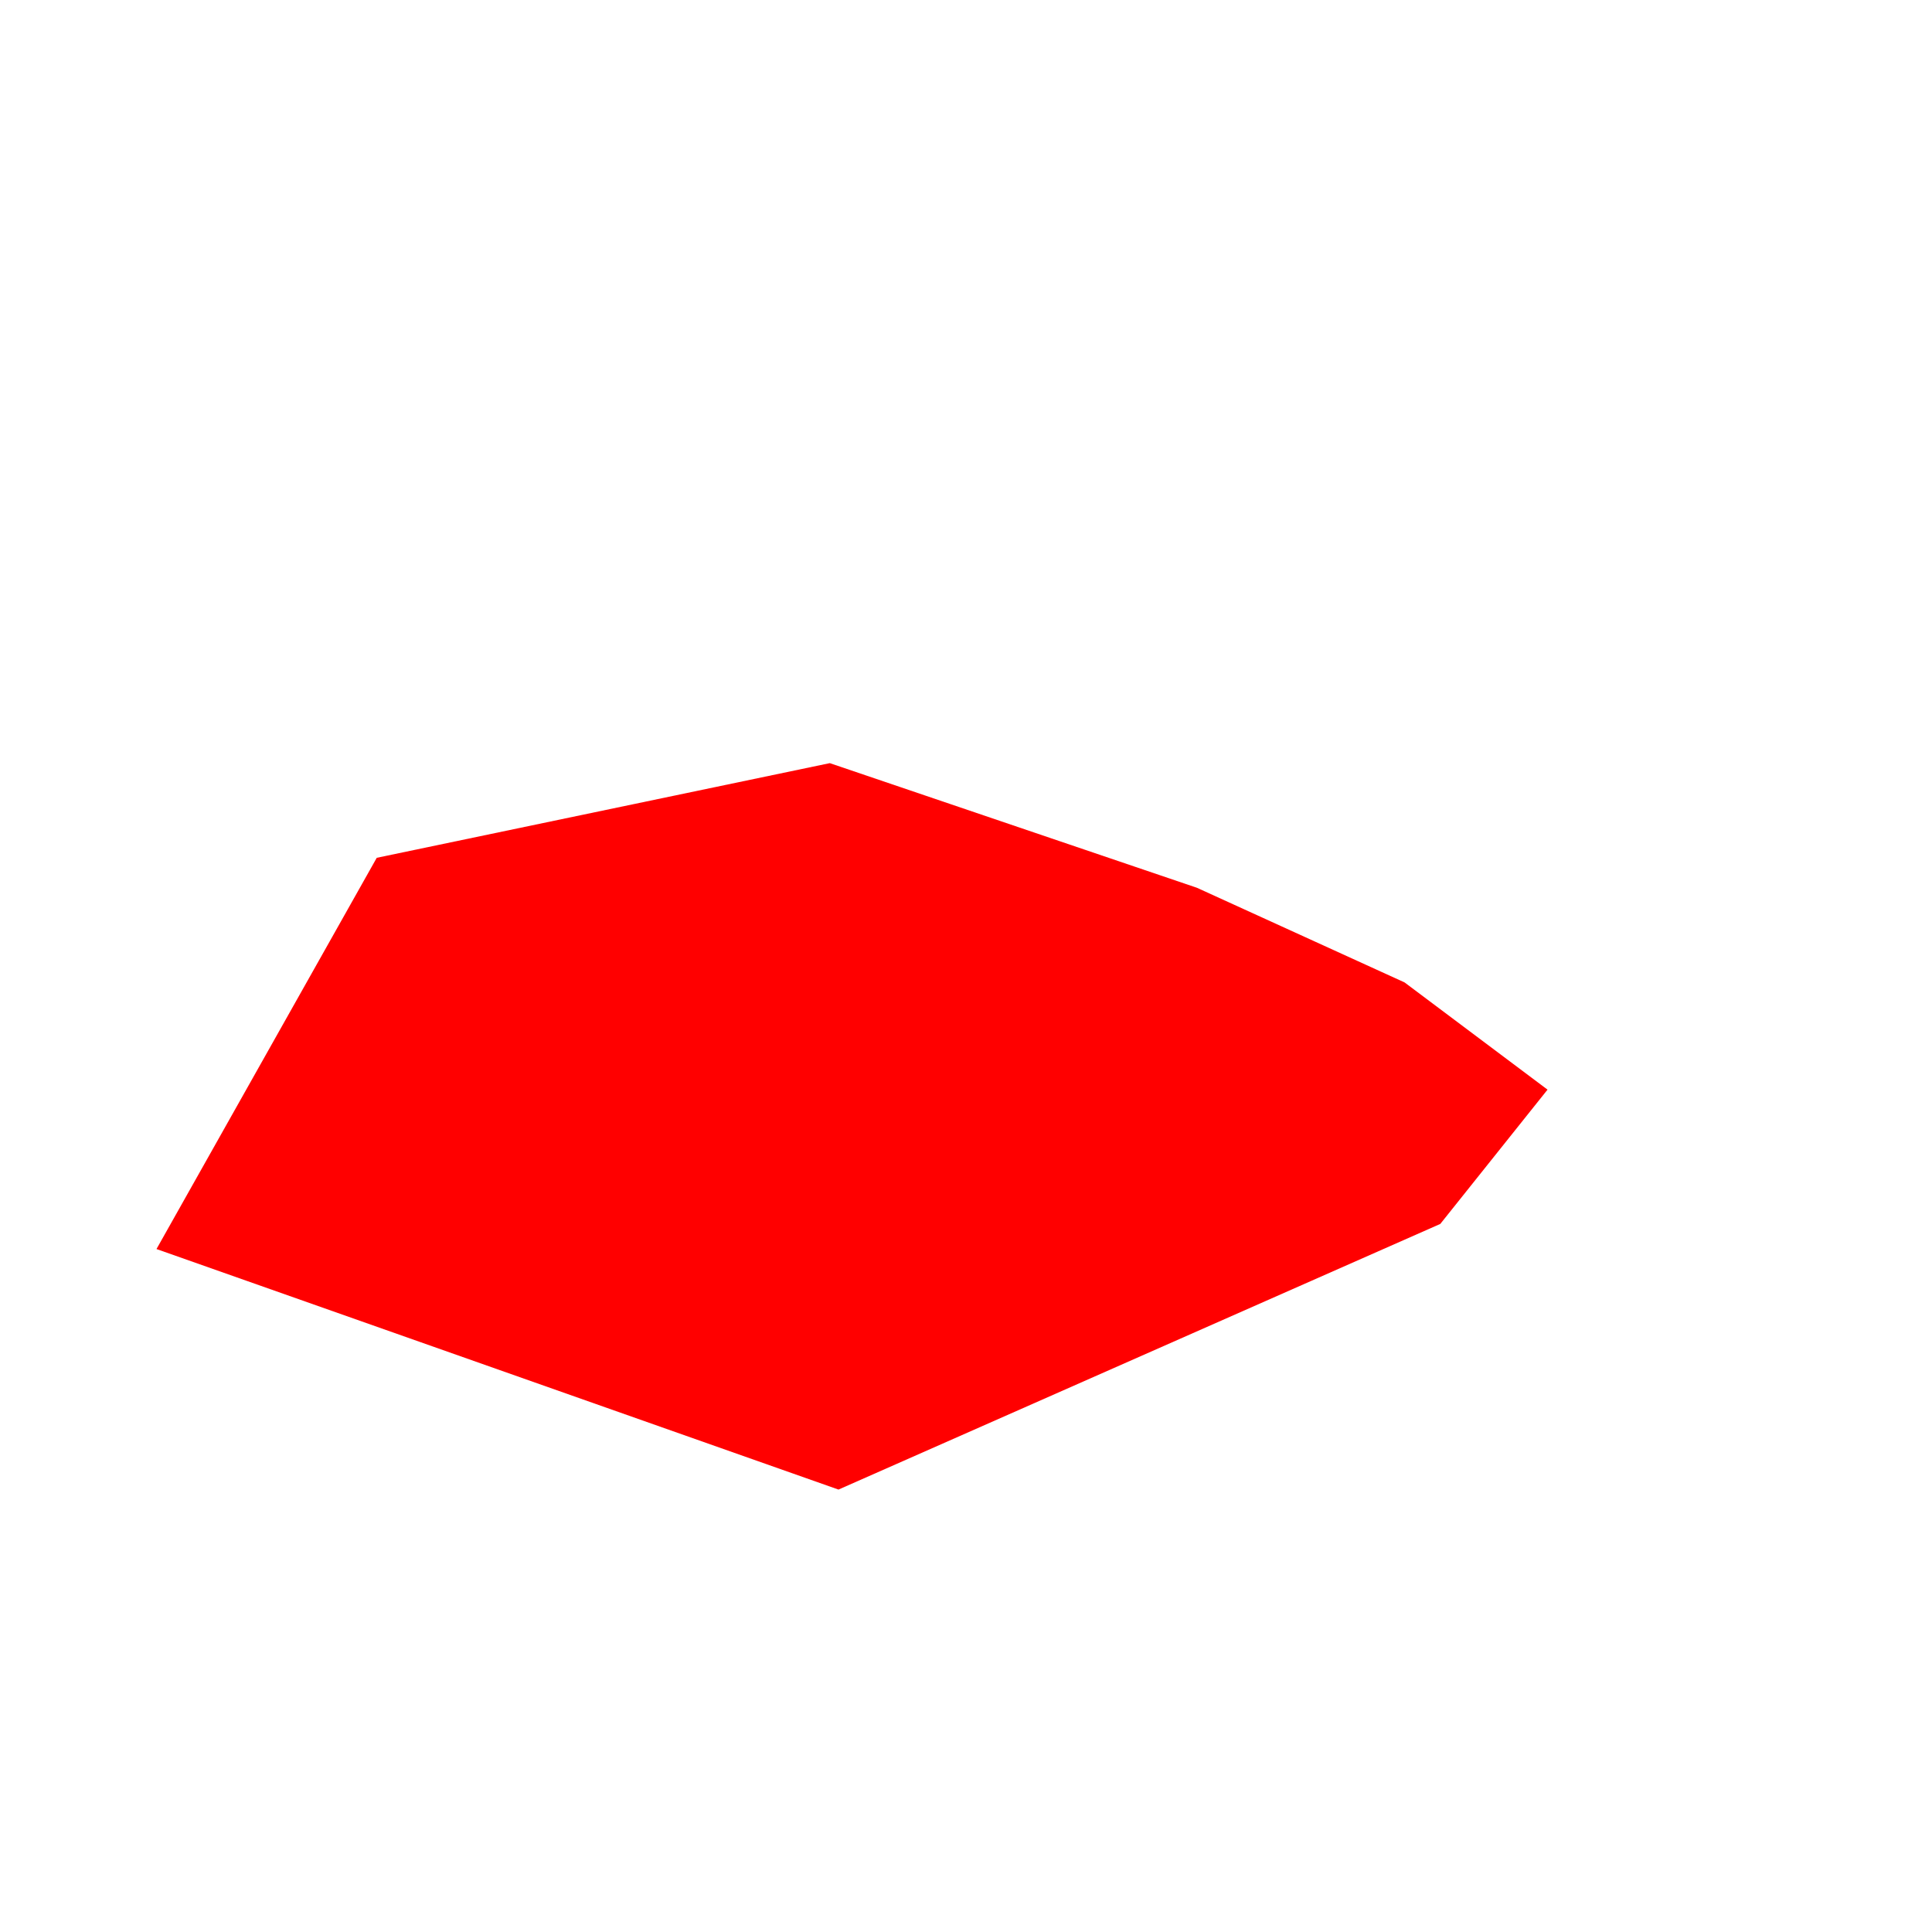 <svg width="2" height="2" viewBox="0 0 2 2" fill="none" xmlns="http://www.w3.org/2000/svg">
<path d="M1.491 1.267L0.868 1.542L0.162 1.293L0.39 0.888L0.859 0.79L1.239 0.919L1.454 1.017L1.602 1.128L1.491 1.267Z" fill="#FF0000"/>
</svg>
